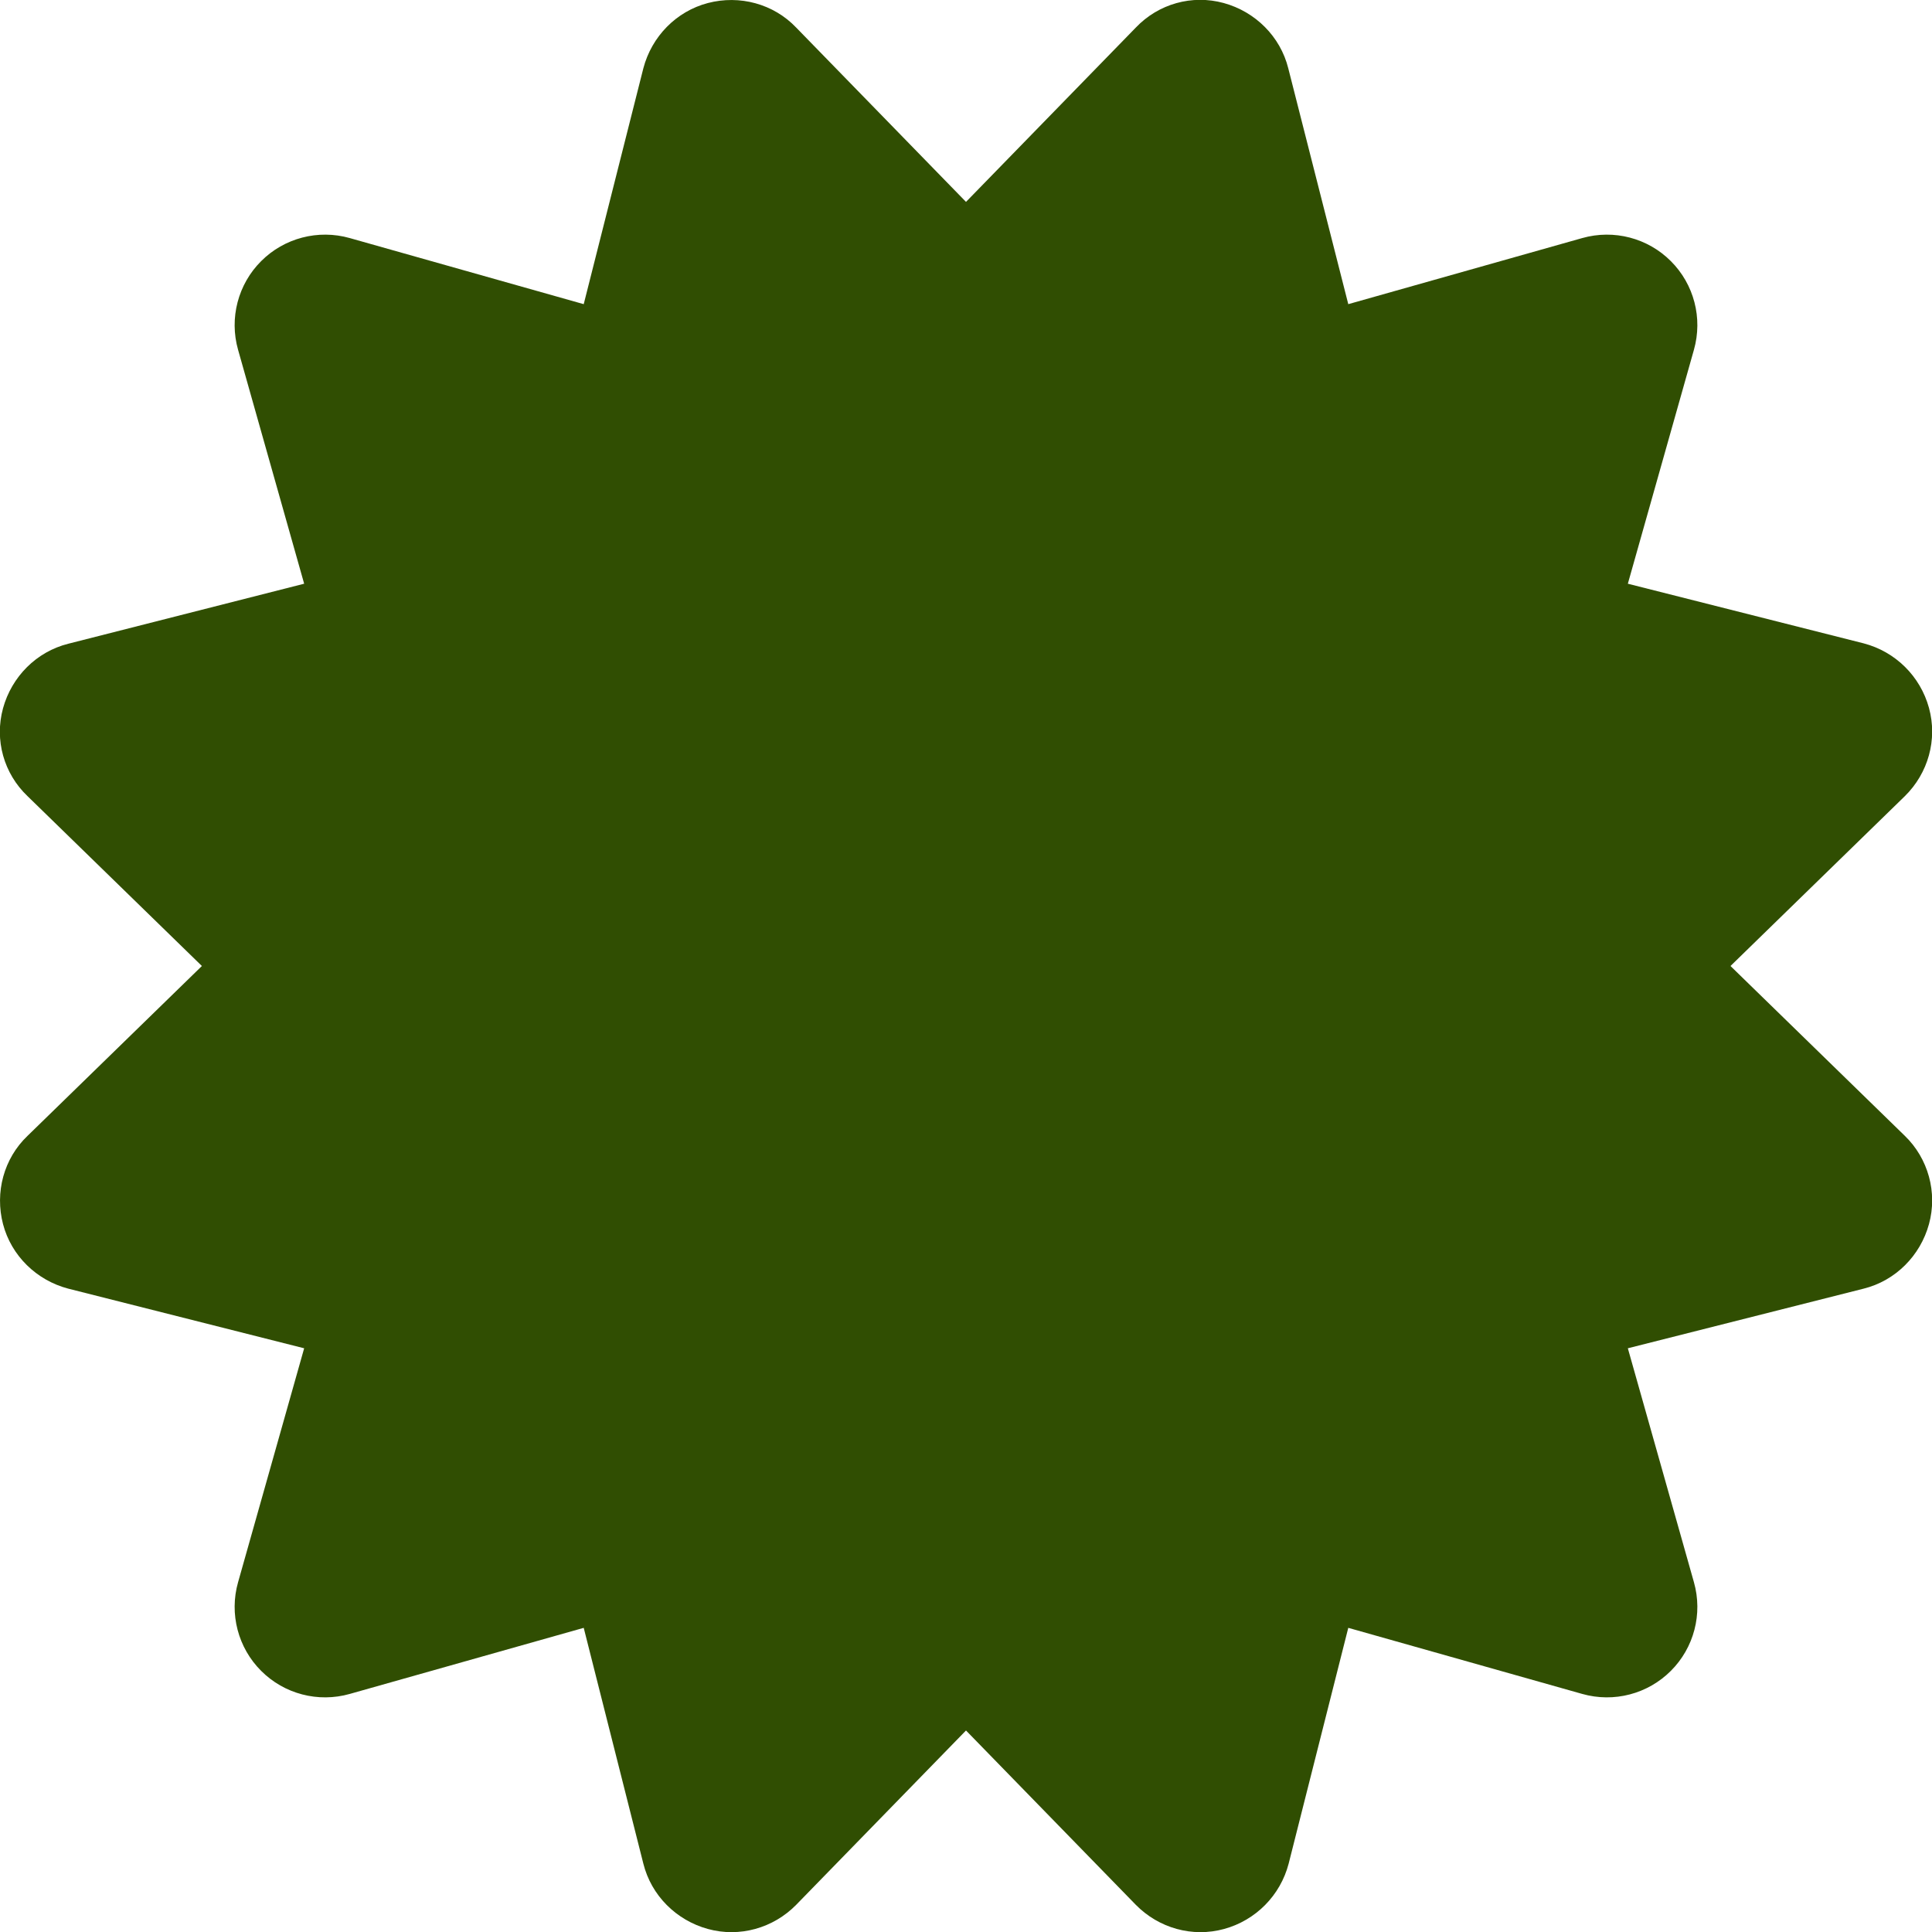 <svg width="30" height="30" viewBox="0 0 30 30" fill="none" xmlns="http://www.w3.org/2000/svg">
<g id="certificate-solid" clip-path="url(#clip0_103_1136)">
<path id="Vector" d="M12.363 0.428C12.012 0.059 11.484 -0.082 10.992 0.047C10.5 0.176 10.119 0.568 9.99 1.06L9.064 4.723L5.432 3.697C4.939 3.557 4.412 3.697 4.055 4.055C3.697 4.412 3.557 4.939 3.697 5.432L4.723 9.064L1.06 9.996C0.568 10.119 0.182 10.506 0.047 10.998C-0.088 11.49 0.059 12.012 0.428 12.363L3.135 15L0.428 17.637C0.059 17.988 -0.082 18.516 0.047 19.008C0.176 19.5 0.568 19.881 1.06 20.01L4.723 20.936L3.697 24.568C3.557 25.061 3.697 25.588 4.055 25.945C4.412 26.303 4.939 26.443 5.432 26.303L9.064 25.277L9.99 28.939C10.113 29.432 10.5 29.818 10.992 29.953C11.484 30.088 12.006 29.941 12.363 29.578L15 26.871L17.637 29.578C17.994 29.941 18.516 30.088 19.008 29.953C19.5 29.818 19.881 29.432 20.01 28.939L20.936 25.277L24.568 26.303C25.061 26.443 25.588 26.303 25.945 25.945C26.303 25.588 26.443 25.061 26.303 24.568L25.277 20.936L28.939 20.01C29.432 19.887 29.818 19.5 29.953 19.008C30.088 18.516 29.941 17.988 29.578 17.637L26.871 15L29.578 12.363C29.941 12.006 30.088 11.484 29.953 10.992C29.818 10.5 29.432 10.119 28.939 9.99L25.277 9.064L26.303 5.432C26.443 4.939 26.303 4.412 25.945 4.055C25.588 3.697 25.061 3.557 24.568 3.697L20.936 4.723L20.004 1.06C19.881 0.568 19.494 0.182 19.002 0.047C18.51 -0.088 17.988 0.059 17.637 0.428L15 3.135L12.363 0.428Z" fill="#304E02"/>
</g>
<defs>
<clipPath id="clip0_103_1136">
<rect width="30" height="30" fill="white"/>
</clipPath>
</defs>
</svg>
